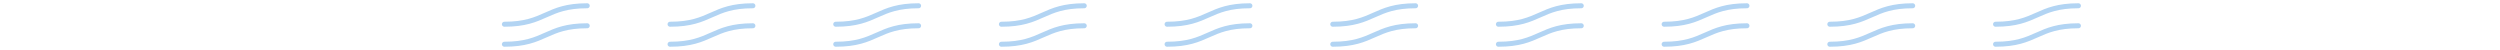 <?xml version="1.0" encoding="utf-8"?>
<!-- Generator: Adobe Illustrator 16.0.4, SVG Export Plug-In . SVG Version: 6.00 Build 0)  -->
<!DOCTYPE svg PUBLIC "-//W3C//DTD SVG 1.1//EN" "http://www.w3.org/Graphics/SVG/1.1/DTD/svg11.dtd">
<svg version="1.1" id="レイヤー_1" xmlns="http://www.w3.org/2000/svg" xmlns:xlink="http://www.w3.org/1999/xlink" x="0px"
	 y="0px" width="1000px" height="20px" viewBox="0 0 1000 20" enable-background="new 0 0 1000 20" xml:space="preserve">
<g>
	<g id="レイヤー_1_1_">
	</g>
	<path fill="none" stroke="#B2D4F3" stroke-width="2" stroke-linecap="round" stroke-linejoin="round" stroke-miterlimit="10" d="
		M798.221,9.691c16.574,0,16.574-7.383,33.15-7.383"/>
	<path fill="none" stroke="#B2D4F3" stroke-width="2" stroke-linecap="round" stroke-linejoin="round" stroke-miterlimit="10" d="
		M731.928,9.691c16.572,0,16.572-7.383,33.145-7.383"/>
	<path fill="none" stroke="#B2D4F3" stroke-width="2" stroke-linecap="round" stroke-linejoin="round" stroke-miterlimit="10" d="
		M665.65,9.691c16.565,0,16.565-7.383,33.132-7.383"/>
	<path fill="none" stroke="#B2D4F3" stroke-width="2" stroke-linecap="round" stroke-linejoin="round" stroke-miterlimit="10" d="
		M599.37,9.691c16.569,0,16.569-7.383,33.138-7.383"/>
	<path fill="none" stroke="#B2D4F3" stroke-width="2" stroke-linecap="round" stroke-linejoin="round" stroke-miterlimit="10" d="
		M533.1,9.691c16.566,0,16.566-7.383,33.134-7.383"/>
	<path fill="none" stroke="#B2D4F3" stroke-width="2" stroke-linecap="round" stroke-linejoin="round" stroke-miterlimit="10" d="
		M466.83,9.691c16.566,0,16.566-7.383,33.131-7.383"/>
	<path fill="none" stroke="#B2D4F3" stroke-width="2" stroke-linecap="round" stroke-linejoin="round" stroke-miterlimit="10" d="
		M400.568,9.691c16.564,0,16.564-7.383,33.133-7.383"/>
	<path fill="none" stroke="#B2D4F3" stroke-width="2" stroke-linecap="round" stroke-linejoin="round" stroke-miterlimit="10" d="
		M334.296,9.691c16.569,0,16.569-7.383,33.136-7.383"/>
	<path fill="none" stroke="#B2D4F3" stroke-width="2" stroke-linecap="round" stroke-linejoin="round" stroke-miterlimit="10" d="
		M268.023,9.691c16.568,0,16.568-7.383,33.137-7.383"/>
	<path fill="none" stroke="#B2D4F3" stroke-width="2" stroke-linecap="round" stroke-linejoin="round" stroke-miterlimit="10" d="
		M201.76,9.691c16.568,0,16.568-7.383,33.133-7.383"/>
	<path fill="none" stroke="#B2D4F3" stroke-width="2" stroke-linecap="round" stroke-linejoin="round" stroke-miterlimit="10" d="
		M798.221,17.691c16.574,0,16.574-7.383,33.15-7.383"/>
	<path fill="none" stroke="#B2D4F3" stroke-width="2" stroke-linecap="round" stroke-linejoin="round" stroke-miterlimit="10" d="
		M731.928,17.691c16.572,0,16.572-7.383,33.145-7.383"/>
	<path fill="none" stroke="#B2D4F3" stroke-width="2" stroke-linecap="round" stroke-linejoin="round" stroke-miterlimit="10" d="
		M665.65,17.691c16.565,0,16.565-7.383,33.132-7.383"/>
	<path fill="none" stroke="#B2D4F3" stroke-width="2" stroke-linecap="round" stroke-linejoin="round" stroke-miterlimit="10" d="
		M599.37,17.691c16.569,0,16.569-7.383,33.138-7.383"/>
	<path fill="none" stroke="#B2D4F3" stroke-width="2" stroke-linecap="round" stroke-linejoin="round" stroke-miterlimit="10" d="
		M533.1,17.691c16.566,0,16.566-7.383,33.134-7.383"/>
	<path fill="none" stroke="#B2D4F3" stroke-width="2" stroke-linecap="round" stroke-linejoin="round" stroke-miterlimit="10" d="
		M466.83,17.691c16.566,0,16.566-7.383,33.131-7.383"/>
	<path fill="none" stroke="#B2D4F3" stroke-width="2" stroke-linecap="round" stroke-linejoin="round" stroke-miterlimit="10" d="
		M400.568,17.691c16.564,0,16.564-7.383,33.133-7.383"/>
	<path fill="none" stroke="#B2D4F3" stroke-width="2" stroke-linecap="round" stroke-linejoin="round" stroke-miterlimit="10" d="
		M334.296,17.691c16.569,0,16.569-7.383,33.136-7.383"/>
	<path fill="none" stroke="#B2D4F3" stroke-width="2" stroke-linecap="round" stroke-linejoin="round" stroke-miterlimit="10" d="
		M268.023,17.691c16.568,0,16.568-7.383,33.137-7.383"/>
	<path fill="none" stroke="#B2D4F3" stroke-width="2" stroke-linecap="round" stroke-linejoin="round" stroke-miterlimit="10" d="
		M201.76,17.691c16.568,0,16.568-7.383,33.133-7.383"/>
</g>
</svg>
